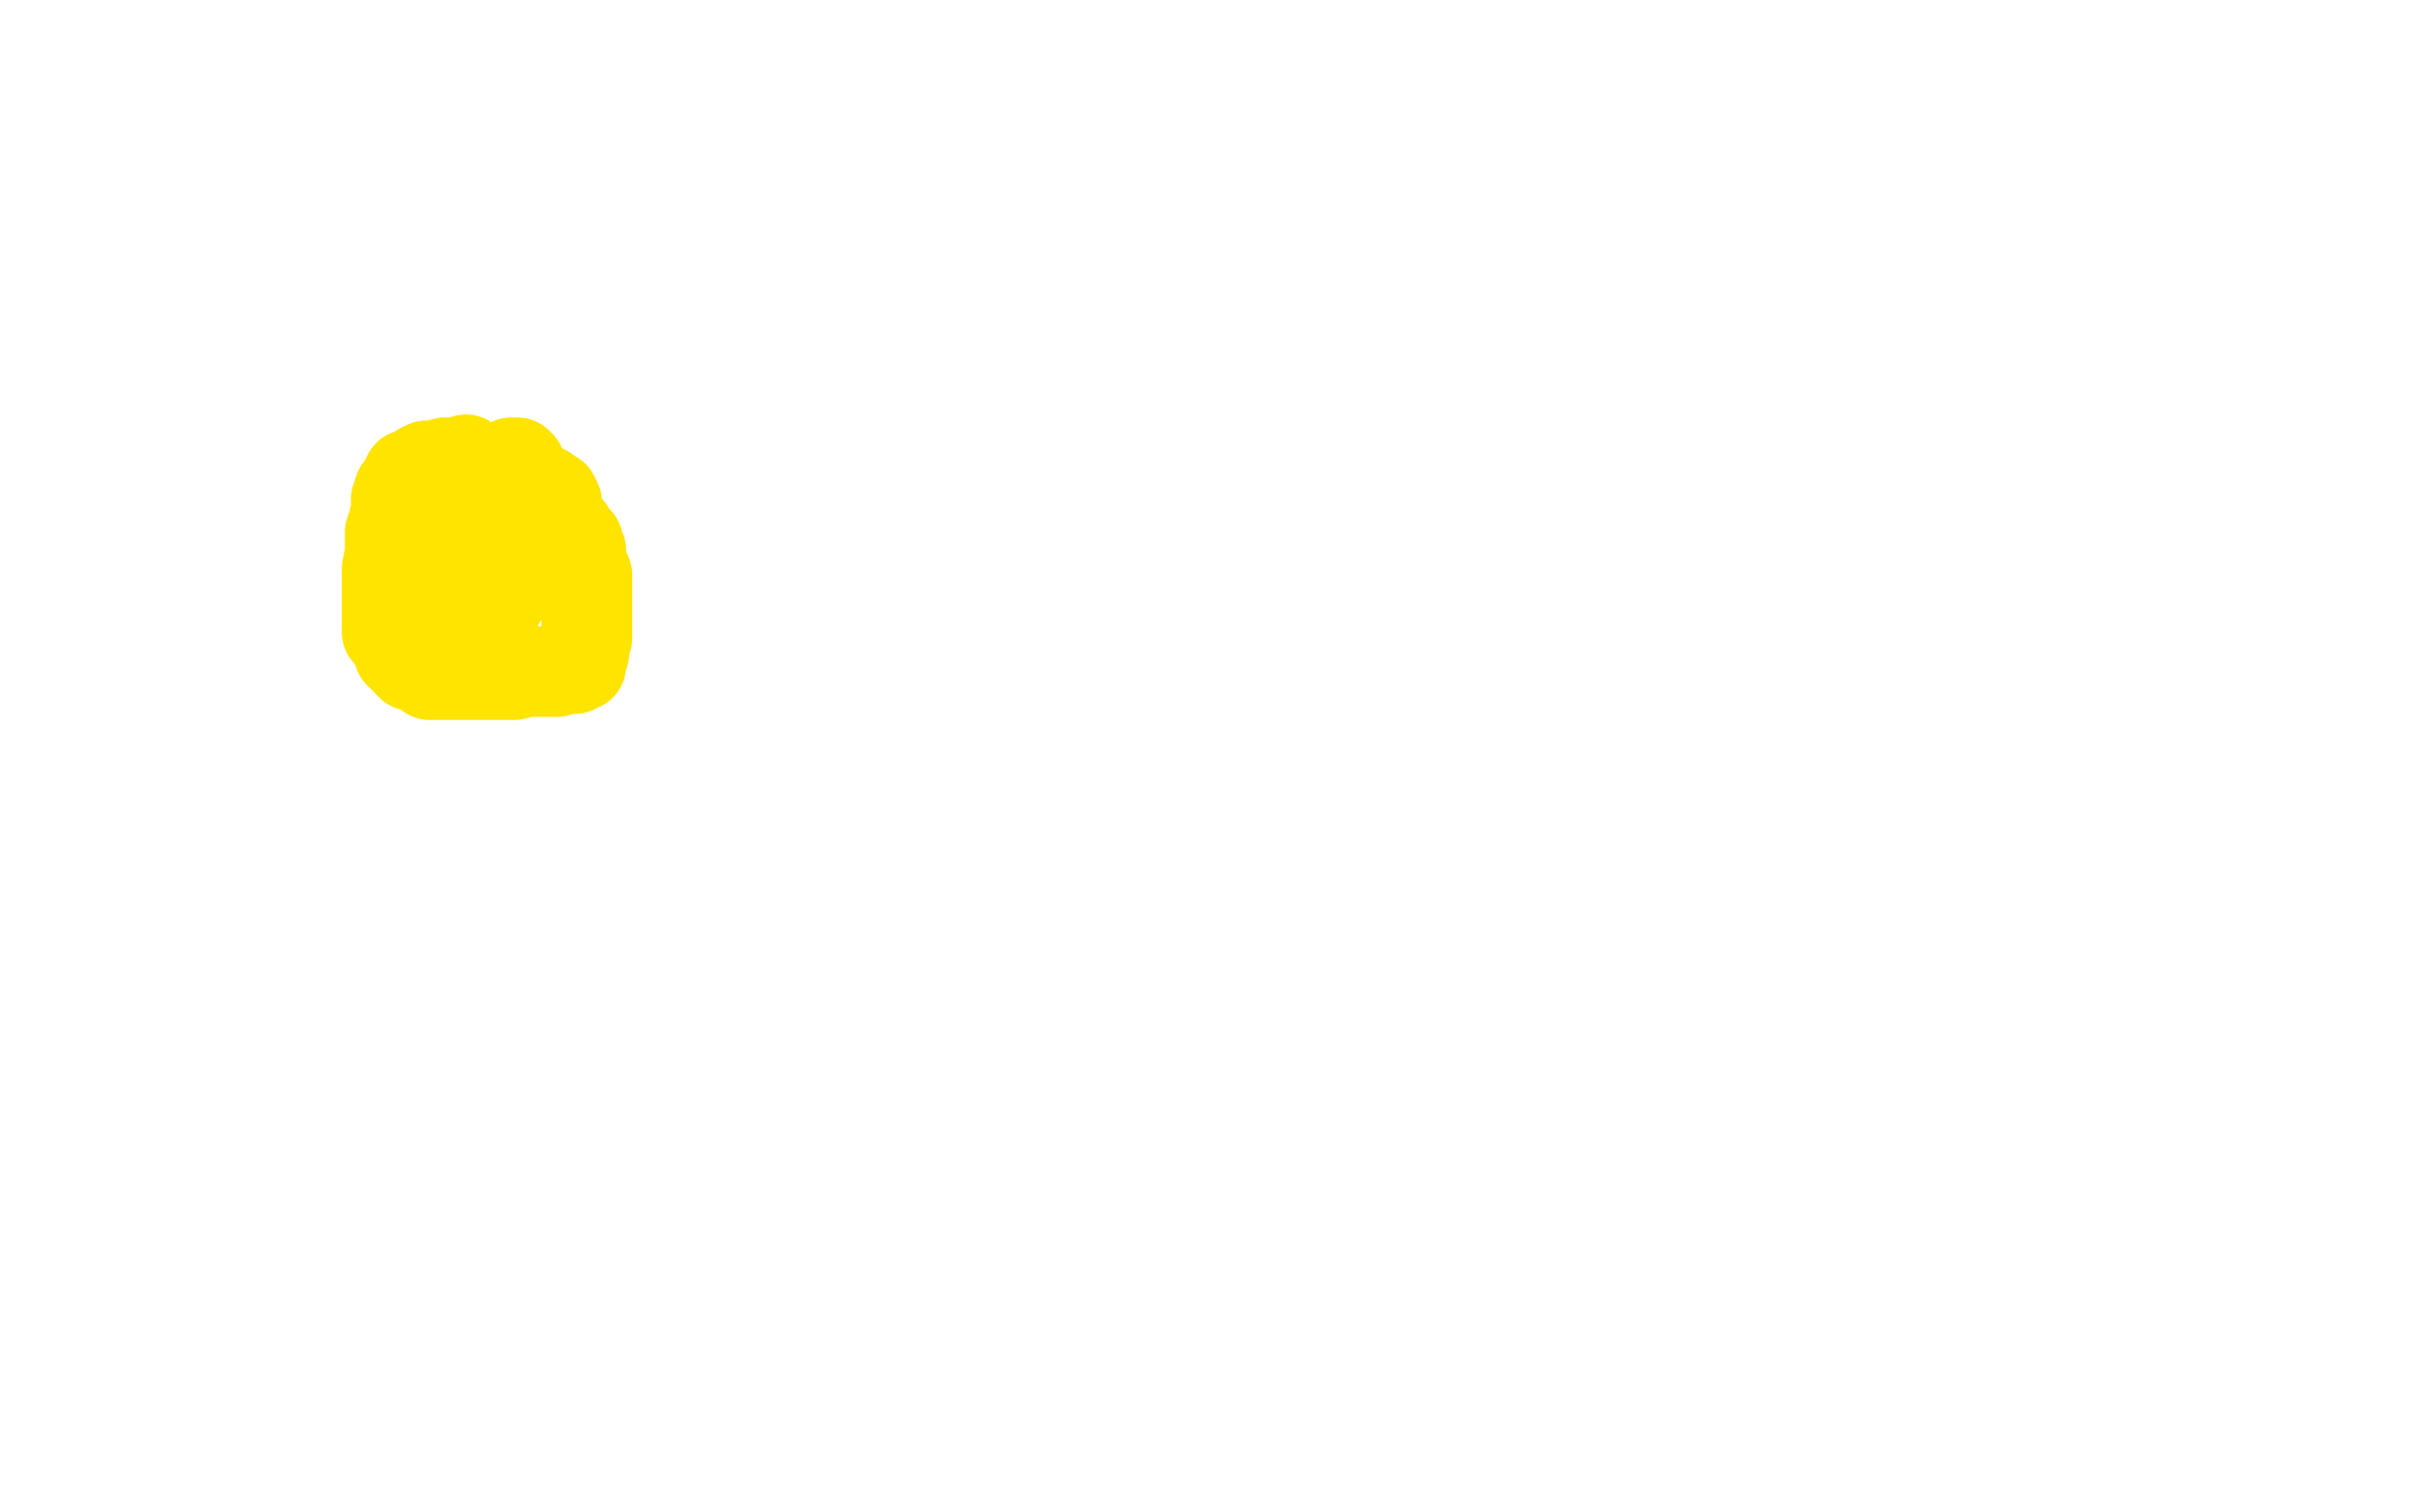 <?xml version="1.0" standalone="no"?>
<!DOCTYPE svg PUBLIC "-//W3C//DTD SVG 1.1//EN"
"http://www.w3.org/Graphics/SVG/1.1/DTD/svg11.dtd">

<svg width="800" height="500" version="1.1" xmlns="http://www.w3.org/2000/svg" xmlns:xlink="http://www.w3.org/1999/xlink" style="stroke-antialiasing: false"><desc>This SVG has been created on https://colorillo.com/</desc><rect x='0' y='0' width='800' height='500' style='fill: rgb(255,255,255); stroke-width:0' /><polyline points="154,152 154,153 154,153 152,153 152,153 151,153 151,153 149,153 149,153 147,153 147,153 145,154 145,154 144,154 144,154 143,154 141,154 139,155 138,156 135,157 134,159 134,160 132,162 132,163 131,165 131,167 131,169 130,173 129,176 129,181 129,183 128,188 128,190 128,193 128,195 128,197 128,199 128,202 128,204 128,206 128,208 128,209 129,210 130,211 131,213 132,216 134,217 134,218 135,219 136,220 137,220 139,221 141,222 142,223 143,223 144,223 145,223 146,223 147,223 149,223 150,223 152,223 153,223 155,223 158,223 161,223 165,223 170,223 174,222 177,222 180,222 184,222 187,221 189,221 190,221 191,220 192,220 192,218 193,216 193,214 194,211 194,207 194,204 194,202 194,199 194,197 194,194 194,192 194,190 193,188 192,187 192,185 192,184 192,183 192,182 191,181 191,179 189,177 188,175 186,173 183,170 181,167 179,165 177,165 175,163 174,163 173,163 172,163 171,163 170,163 168,163 167,163 165,163 164,163 162,163 161,163 160,163 159,164 158,165 158,166 157,167 156,168 156,170 155,171 155,174 154,176 154,177 154,179 154,180 154,182 154,183 154,184 154,185 154,186 154,187 154,188 154,189 156,191 156,192 157,193 158,194 158,195 160,195 161,195 162,196 163,196 164,196 165,196 165,195 167,195 167,194 167,193 167,192 167,191 167,190 167,189 167,188 167,187 167,186 167,185 167,184 167,183 167,182 166,182 165,182 164,182 163,182 162,182 160,182 159,182 157,184 156,184 155,184 154,184 153,185 152,186 152,187 151,189 150,190 150,192 150,193 149,195 149,196 149,197 149,198 149,199 149,200 149,201 150,201 151,202 153,202 154,202 155,202 156,202 157,202 159,201 160,200 161,200 162,200 163,199 164,199 165,199 166,197 166,196 167,196 167,195 167,194 167,193 167,192 167,191 166,189 166,187 166,186 165,185 165,183 165,182 164,181 163,180 163,179 162,178 160,178 160,176 158,175 157,175 157,173 155,173 154,173 153,173 152,173 151,173 150,173 149,173 148,173 147,173 147,172 147,171 147,170 147,169 147,168 149,168 149,166 150,166 150,164 151,163 152,163 153,162 154,162 154,161 155,161 156,160 157,160 157,159 158,159 158,158 159,158 159,156 160,156 161,155 162,155 163,155 164,155 165,155 166,155 167,154 168,154 169,154 169,153 171,153 171,154 172,154 172,155 173,156 173,158 174,159 174,160 176,160 177,161 178,161 179,162 180,162 180,163 181,163 182,164 183,164 183,165 183,166 184,166 184,167" style="fill: none; stroke: #ffe400; stroke-width: 30; stroke-linejoin: round; stroke-linecap: round; stroke-antialiasing: false; stroke-antialias: 0; opacity: 1.0"/>
</svg>

